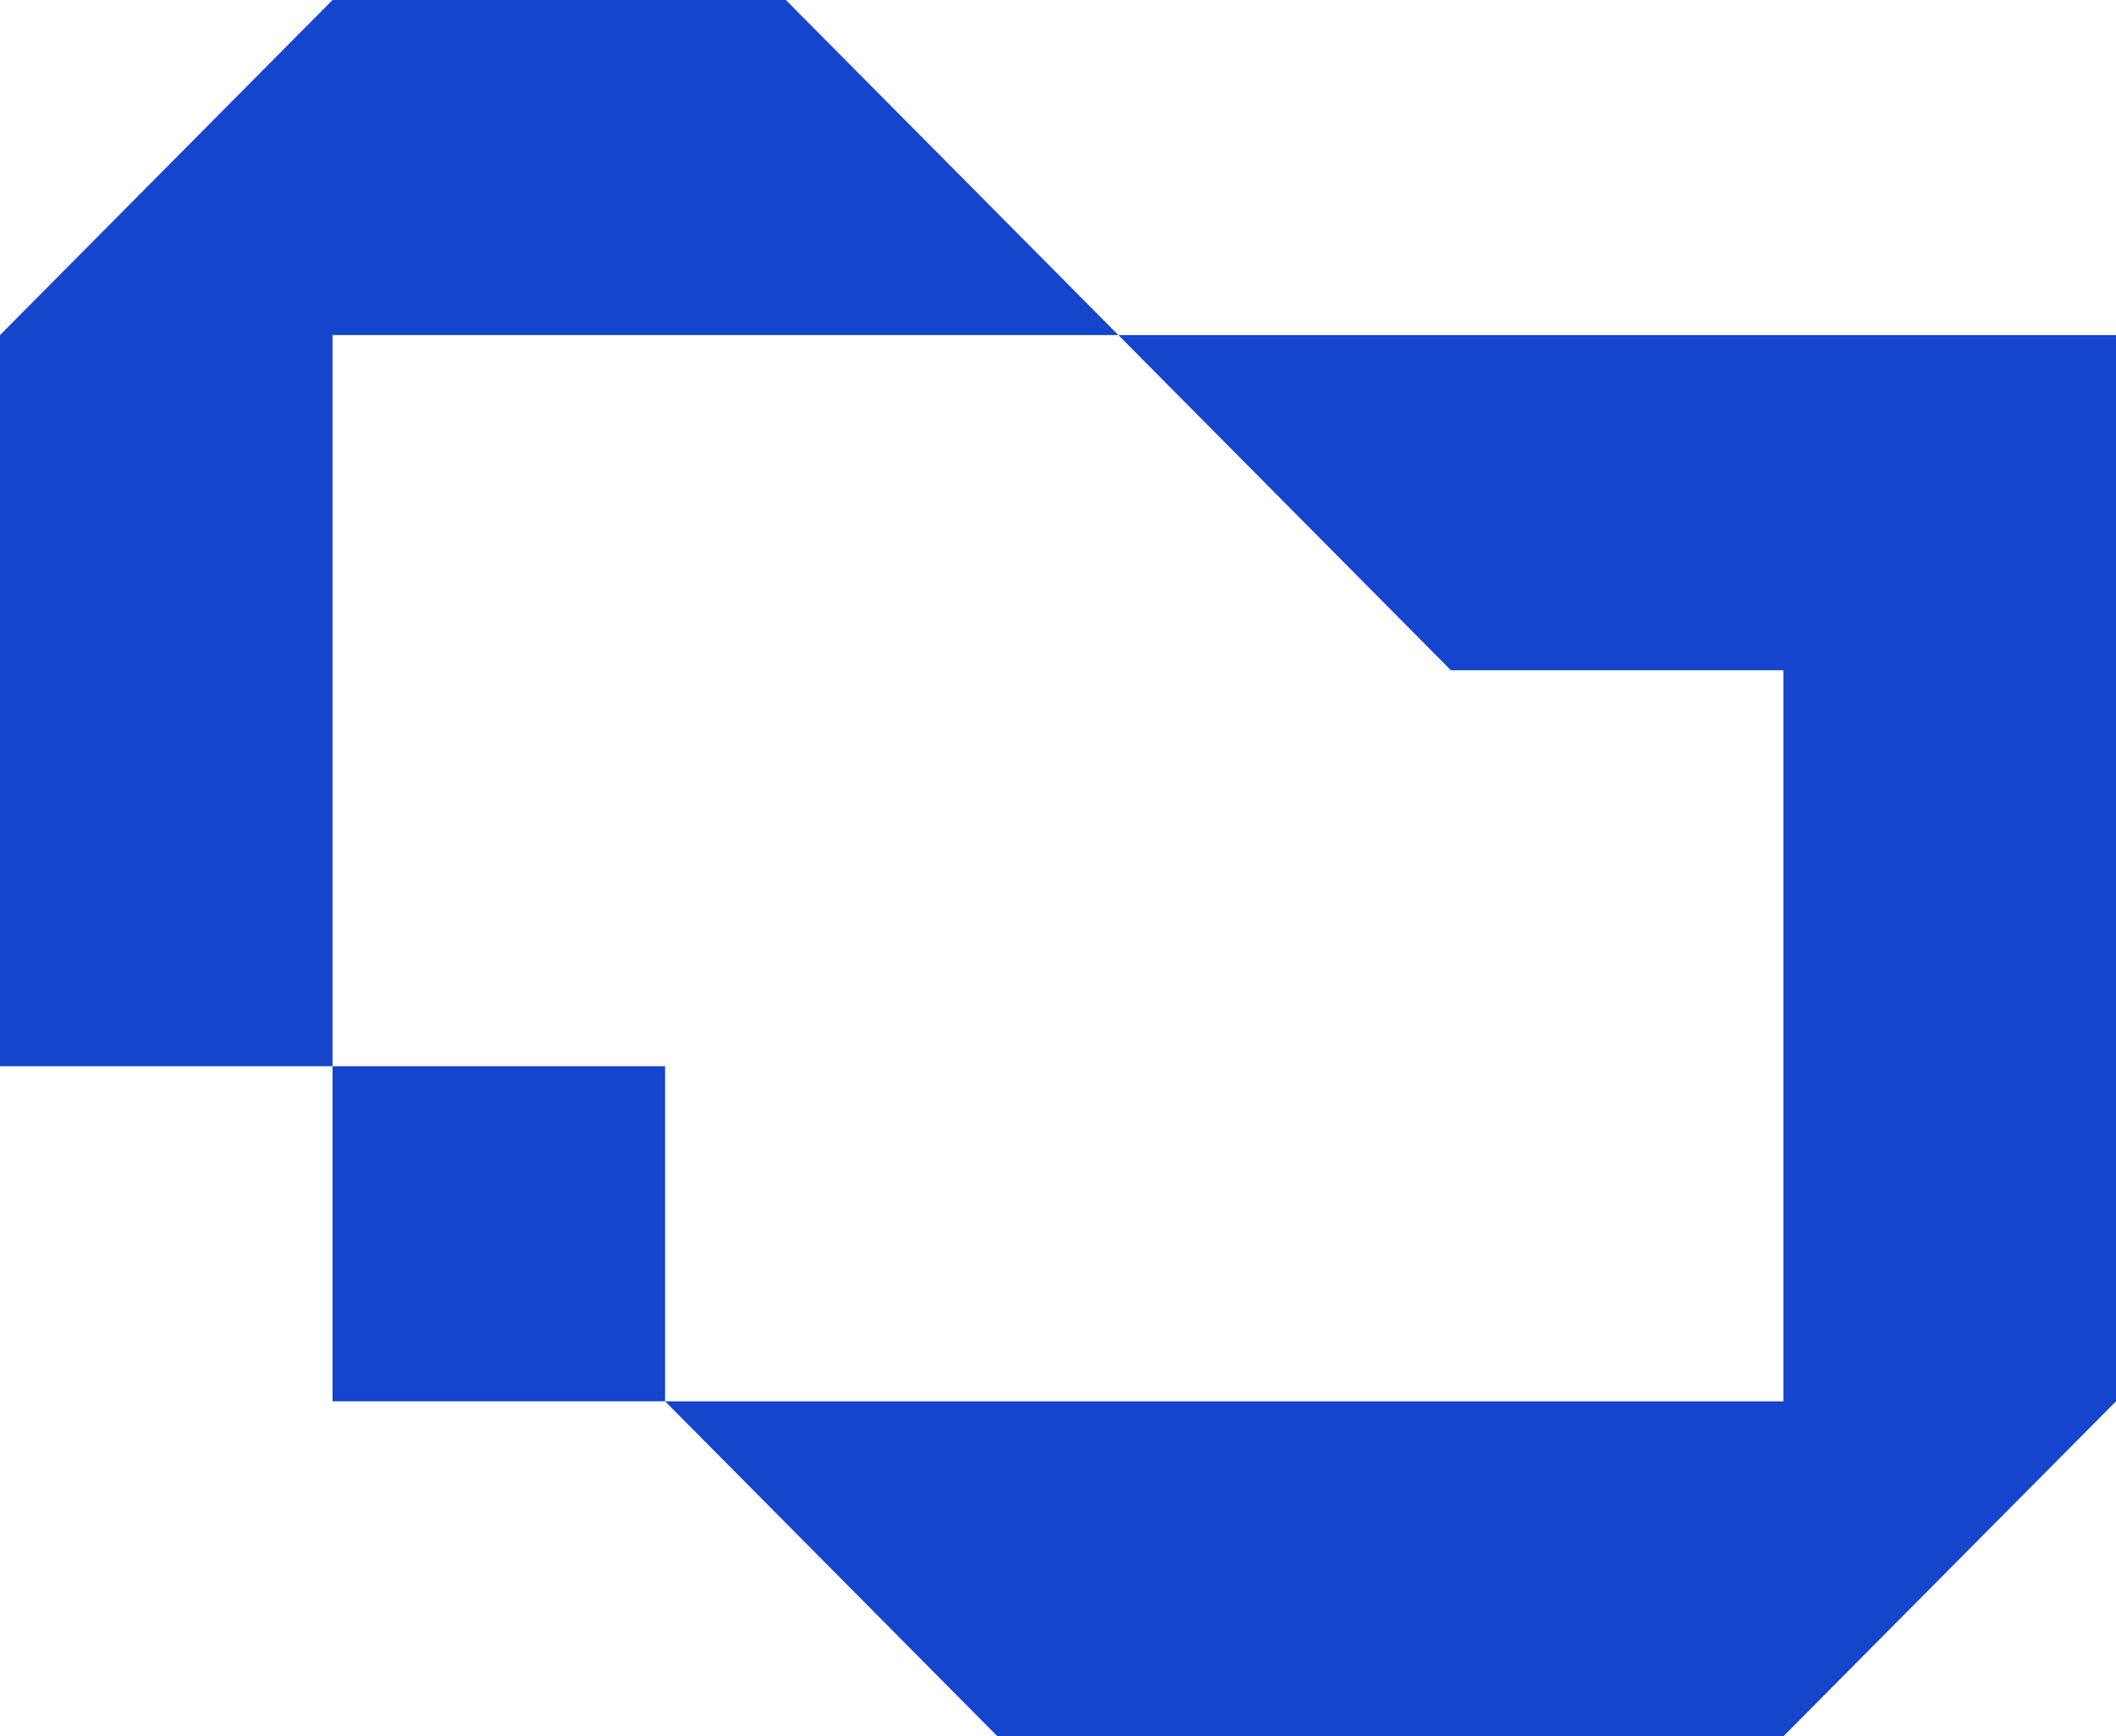 <svg width="39" height="32" viewBox="0 0 39 32" fill="none" xmlns="http://www.w3.org/2000/svg">
<g clip-path="url(#clip0_2969_50)">
<path d="M6.129 19.651H0V6.176L6.129 0H14.484L20.613 6.176H6.129V19.651Z" fill="#1545CC"/>
<path d="M39 6.176V25.827L32.871 32H18.383L12.258 25.827H32.871V12.353H26.742L20.613 6.176H39Z" fill="#1545CC"/>
<path d="M12.258 19.651H6.129V25.827H12.258V19.651Z" fill="#1545CC"/>
</g>
<defs>
<clipPath id="clip0_2969_50">
<rect width="39" height="32" fill="white"/>
</clipPath>
</defs>
</svg>
